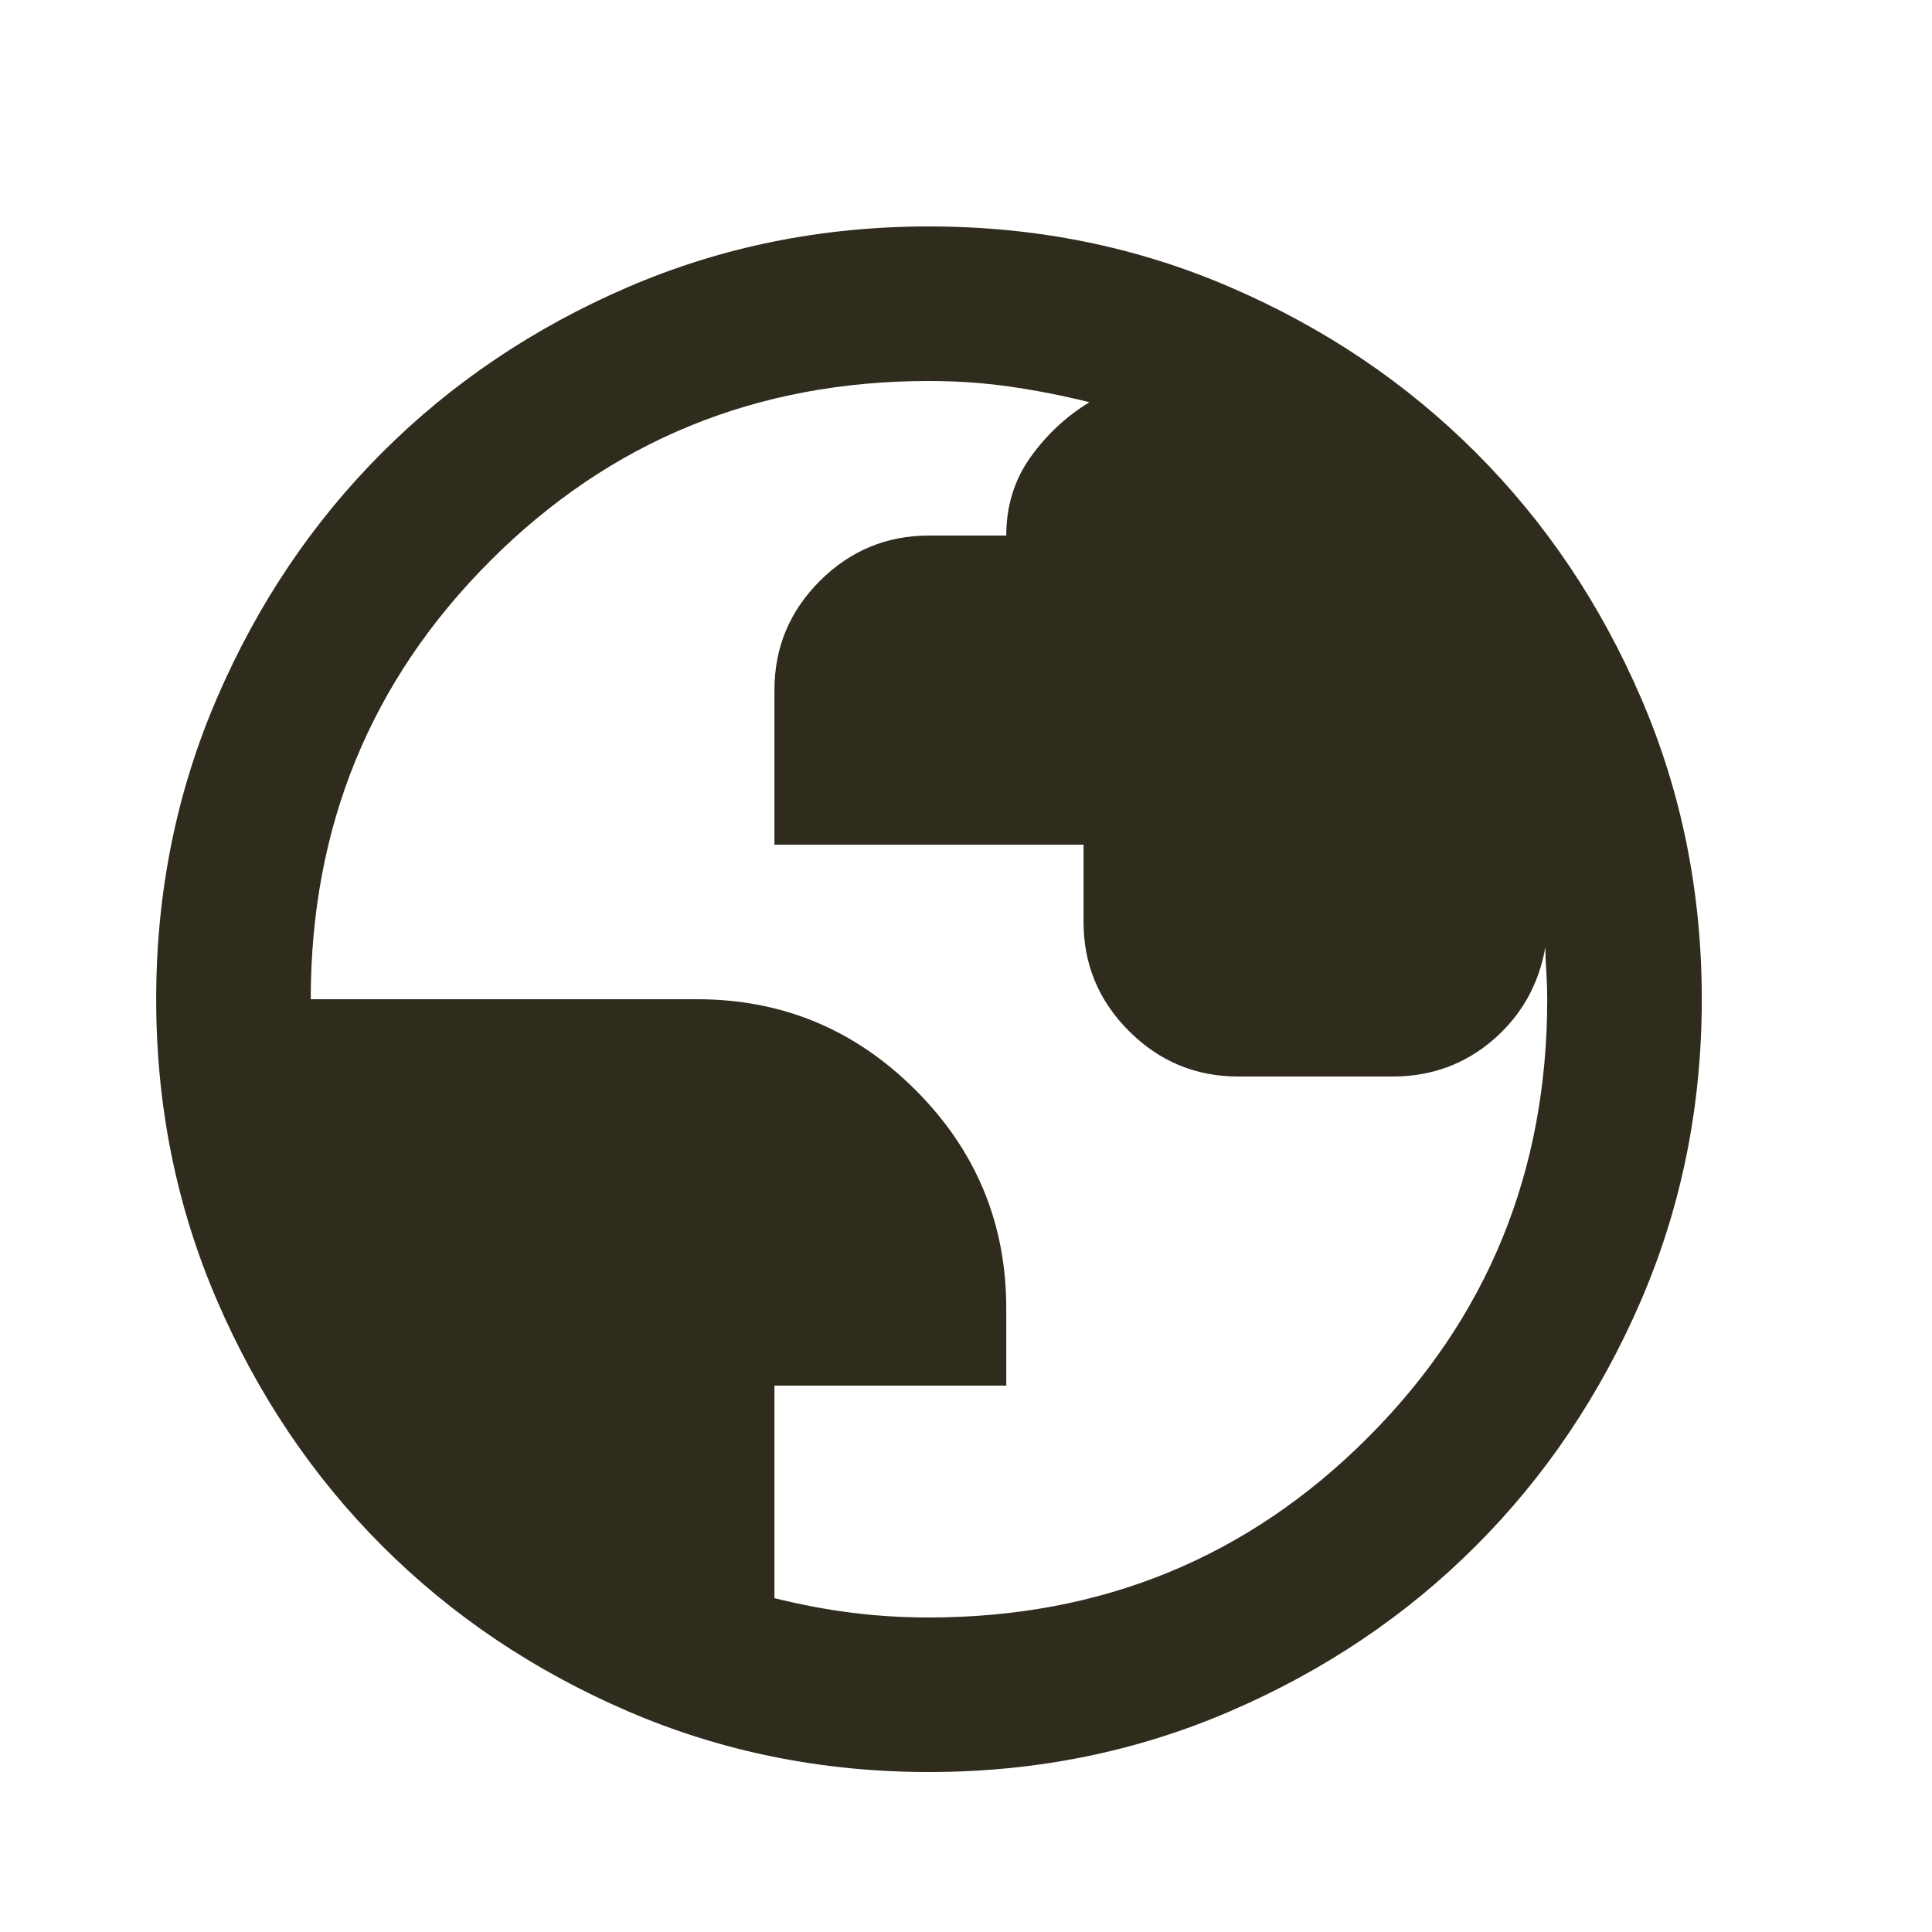 <svg width="25" height="25" viewBox="0 0 25 25" fill="none" xmlns="http://www.w3.org/2000/svg">
<mask id="mask0_11800_10011" style="mask-type:alpha" maskUnits="userSpaceOnUse" x="0" y="0" width="25" height="25">
<rect x="0.021" y="0.93" width="24" height="24" fill="#D9D9D9"/>
</mask>
<g mask="url(#mask0_11800_10011)">
<path d="M12.021 22.93C10.638 22.93 9.338 22.667 8.121 22.142C6.905 21.617 5.846 20.905 4.946 20.005C4.046 19.105 3.334 18.046 2.809 16.83C2.284 15.613 2.021 14.313 2.021 12.93C2.021 11.546 2.284 10.246 2.809 9.03C3.334 7.813 4.046 6.755 4.946 5.855C5.846 4.955 6.905 4.242 8.121 3.717C9.338 3.192 10.638 2.93 12.021 2.93C13.405 2.93 14.705 3.192 15.921 3.717C17.138 4.242 18.197 4.955 19.096 5.855C19.997 6.755 20.709 7.813 21.234 9.03C21.759 10.246 22.021 11.546 22.021 12.93C22.021 14.313 21.759 15.613 21.234 16.83C20.709 18.046 19.997 19.105 19.096 20.005C18.197 20.905 17.138 21.617 15.921 22.142C14.705 22.667 13.405 22.93 12.021 22.93ZM12.021 20.93C14.255 20.93 16.146 20.155 17.697 18.605C19.247 17.055 20.021 15.163 20.021 12.93C20.021 12.813 20.017 12.692 20.009 12.567C20.001 12.442 19.997 12.338 19.997 12.255C19.913 12.738 19.688 13.138 19.322 13.455C18.955 13.771 18.521 13.93 18.021 13.93H16.021C15.472 13.93 15.001 13.734 14.609 13.342C14.217 12.95 14.021 12.48 14.021 11.93V10.93H10.021V8.93C10.021 8.38 10.217 7.909 10.609 7.517C11.001 7.126 11.472 6.93 12.021 6.93H13.021C13.021 6.546 13.126 6.209 13.334 5.917C13.542 5.626 13.796 5.388 14.097 5.205C13.763 5.121 13.426 5.055 13.084 5.005C12.742 4.955 12.388 4.93 12.021 4.93C9.788 4.93 7.896 5.705 6.346 7.255C4.796 8.805 4.021 10.696 4.021 12.93H9.021C10.121 12.93 11.063 13.321 11.847 14.105C12.63 14.888 13.021 15.83 13.021 16.93V17.93H10.021V20.68C10.355 20.763 10.684 20.826 11.009 20.867C11.334 20.909 11.671 20.93 12.021 20.93Z" fill="#2F2C1E"/>
</g>
</svg>
